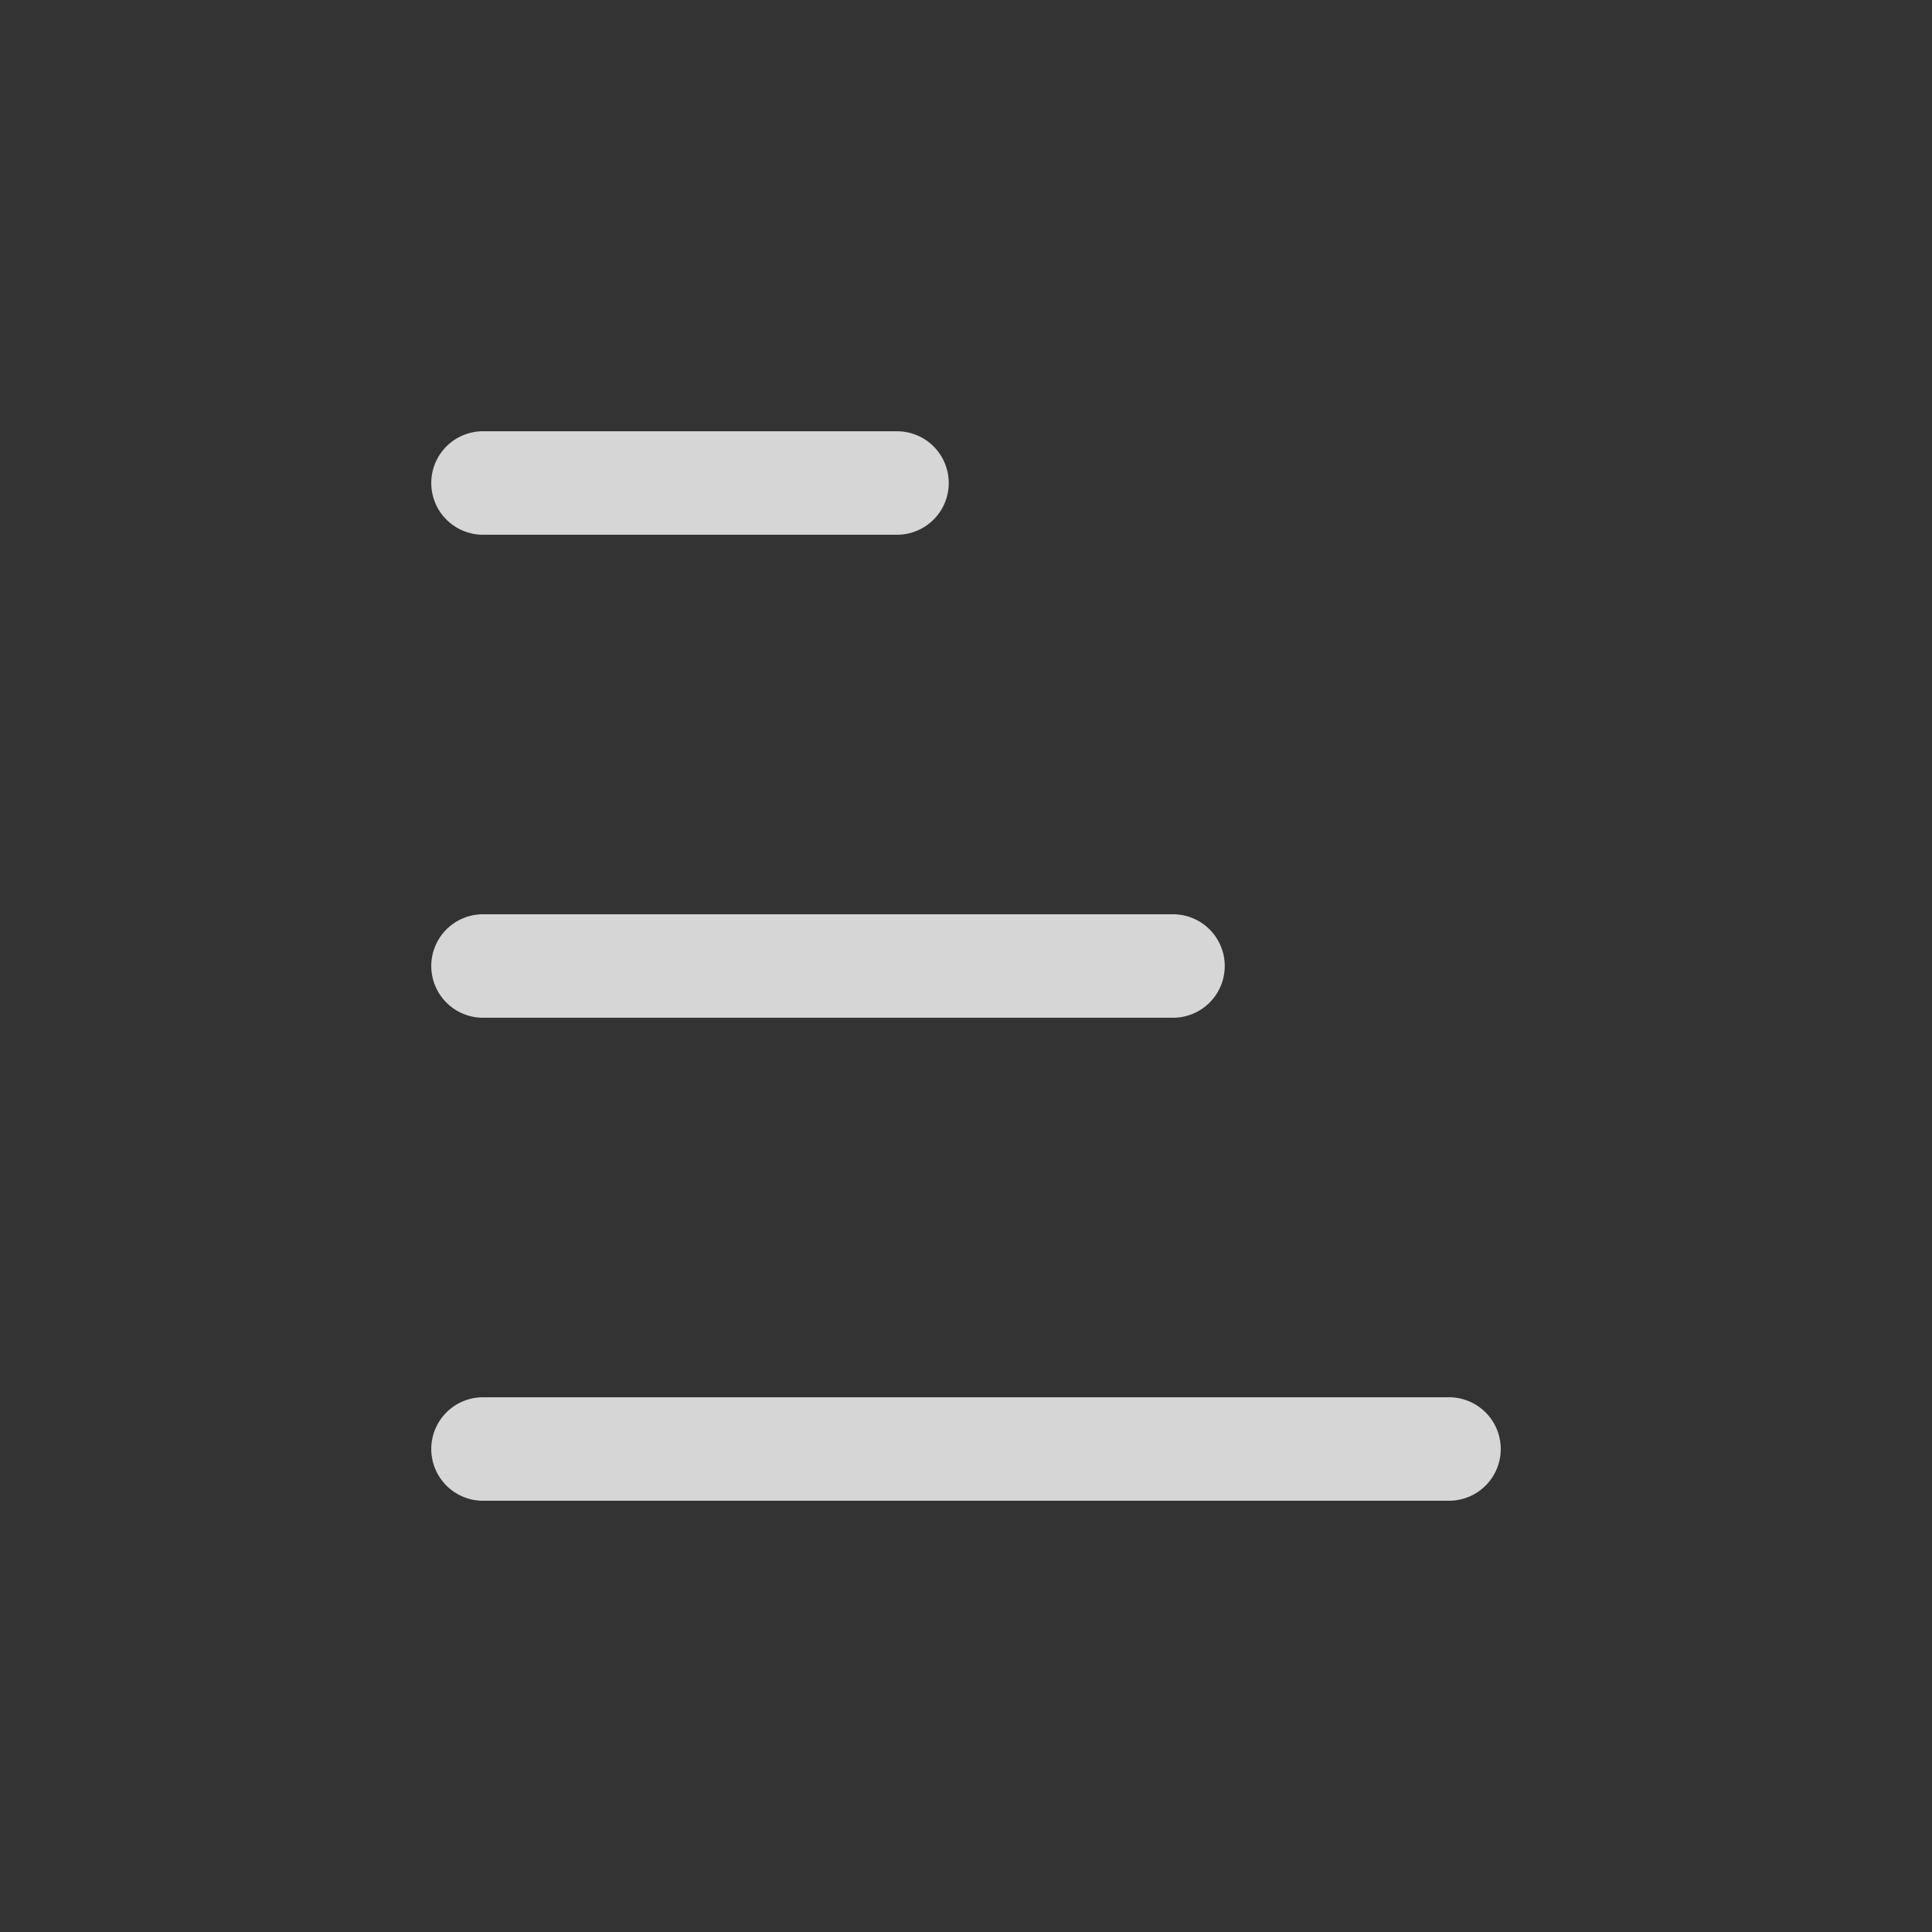 <svg width="28" height="28" viewBox="0 0 28 28" fill="none" xmlns="http://www.w3.org/2000/svg">
<rect x="0" y="0" width="28" height="28" fill="#333333" stroke="none"/>
<g opacity="0.8">
<path d="M7 7H13" stroke="white" stroke-width="1.5" stroke-linecap="round"/>
<path d="M7 14H17" stroke="white" stroke-width="1.5" stroke-linecap="round"/>
<path d="M7 21H21" stroke="white" stroke-width="1.5" stroke-linecap="round"/>
</g>
</svg>
